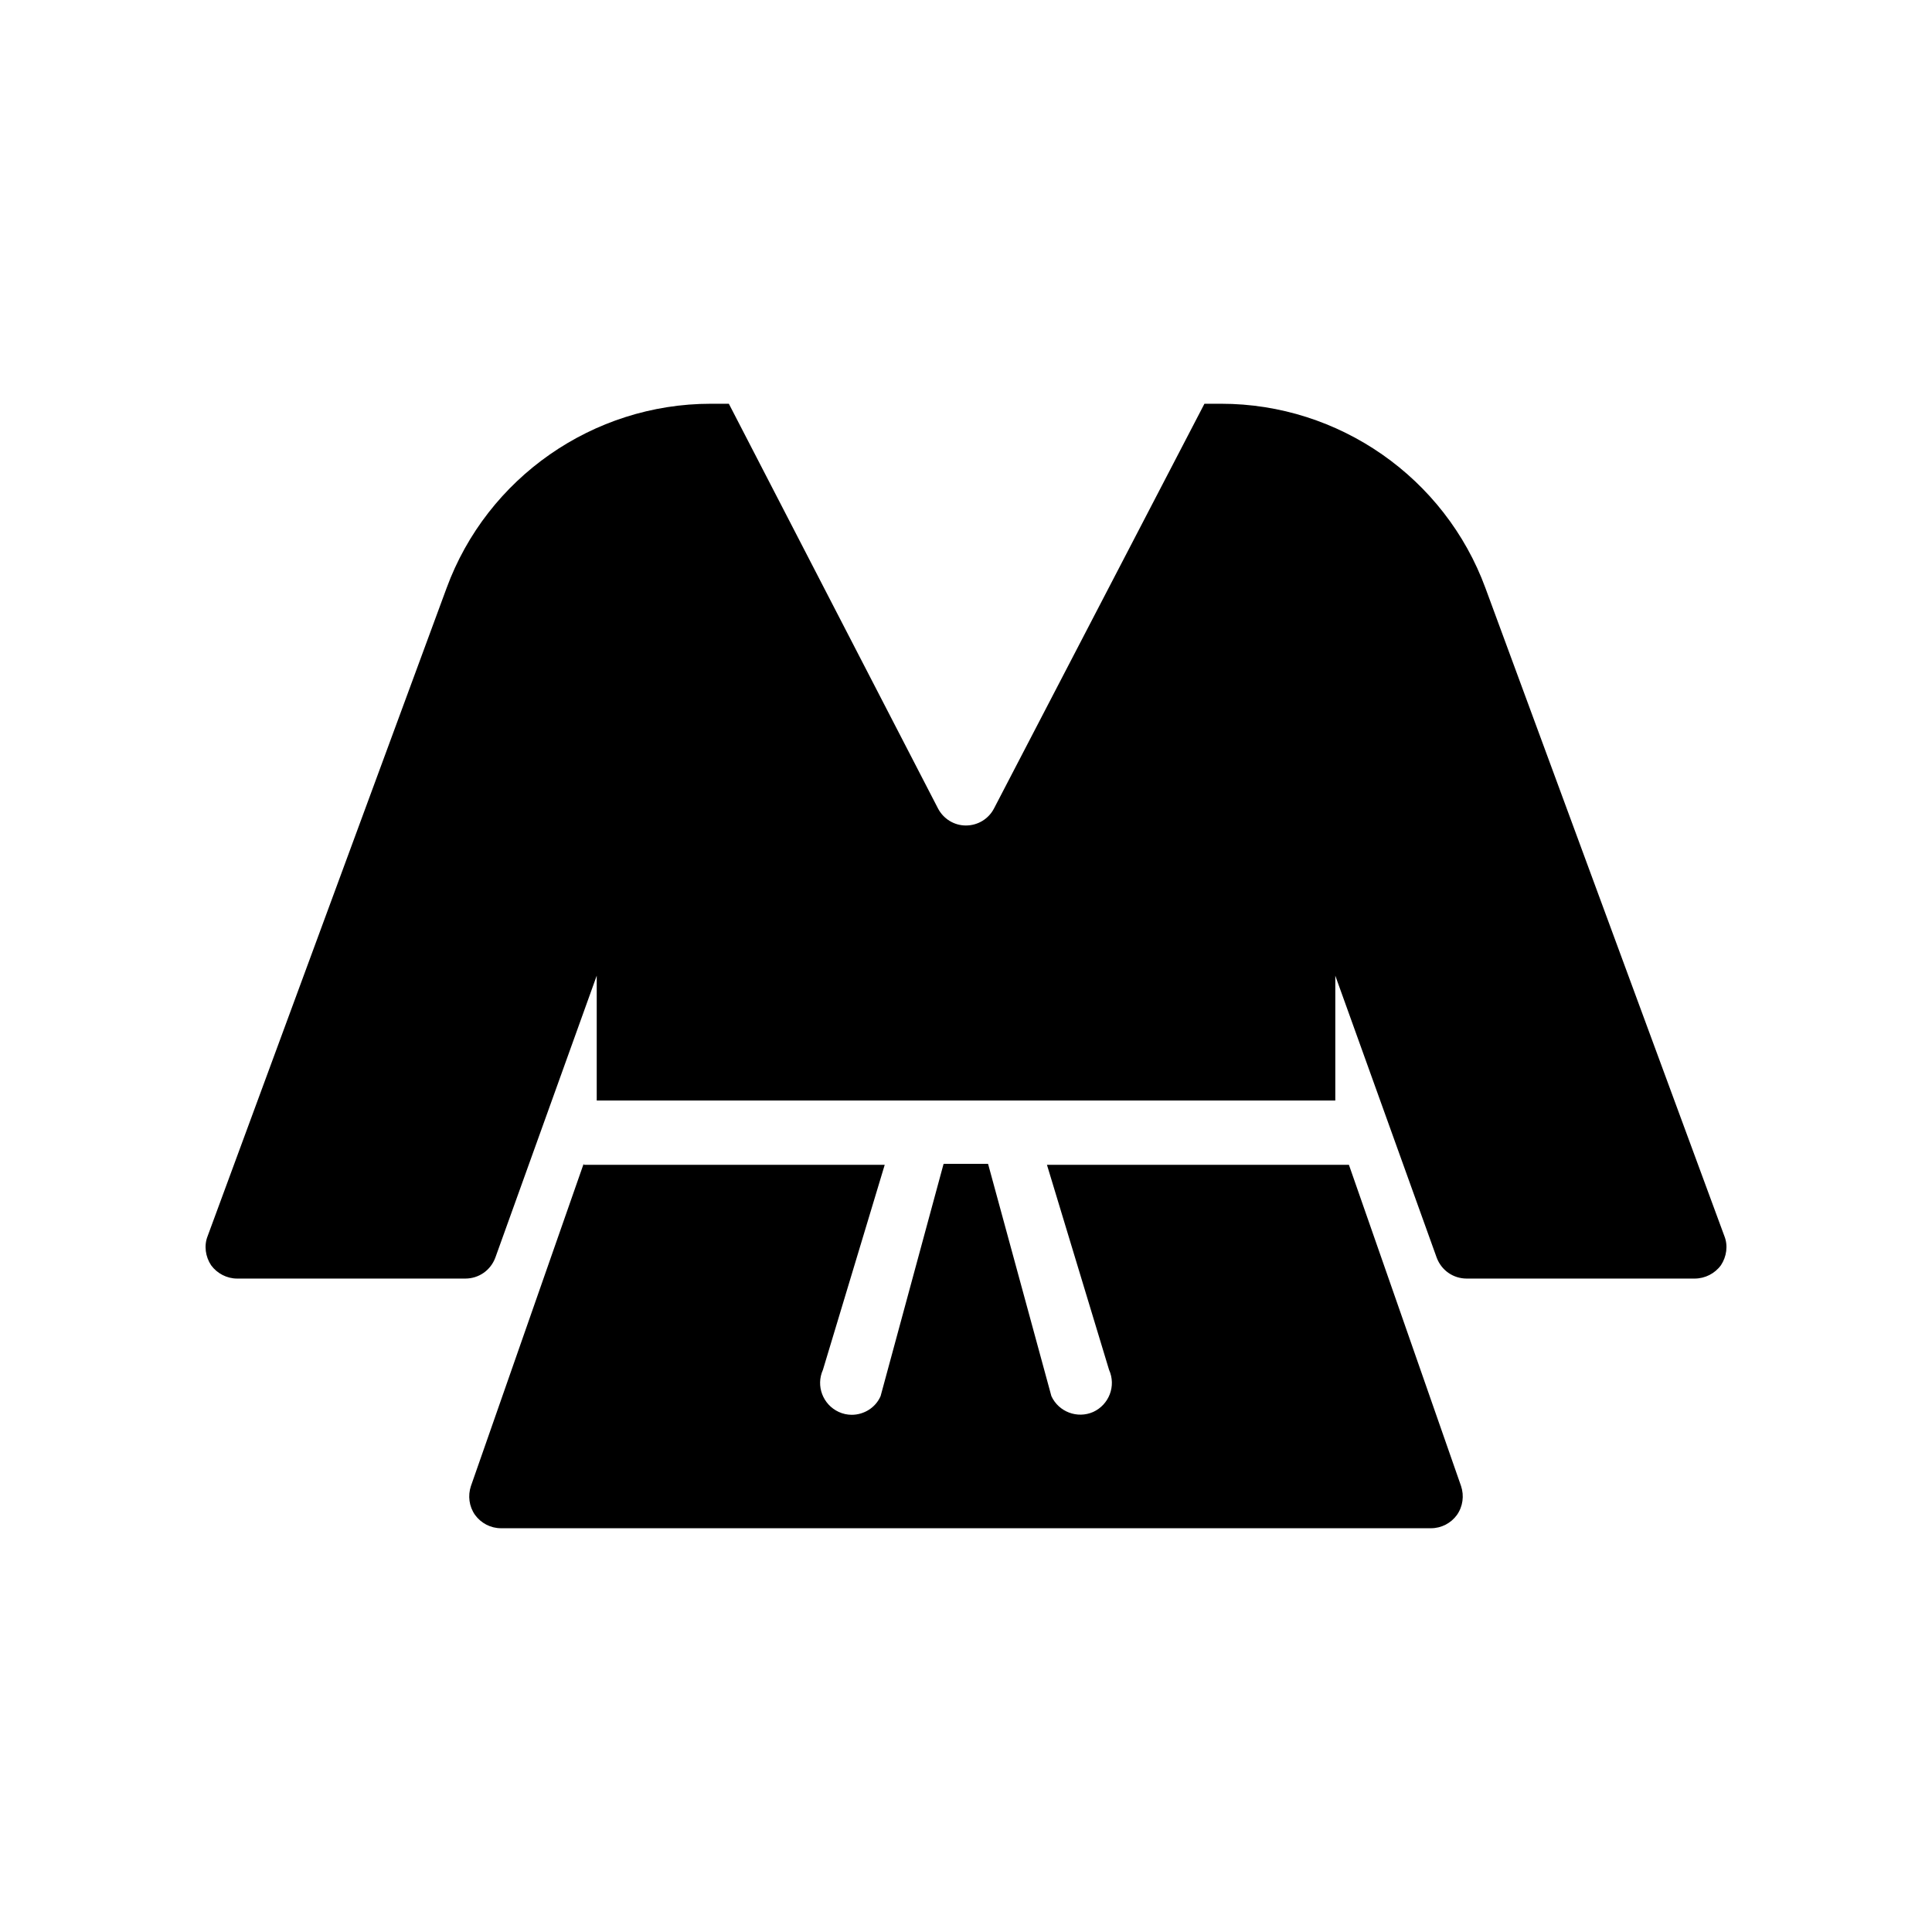 <?xml version="1.0" encoding="UTF-8"?>
<!-- Uploaded to: SVG Repo, www.svgrepo.com, Generator: SVG Repo Mixer Tools -->
<svg fill="#000000" width="800px" height="800px" version="1.1" viewBox="144 144 512 512" xmlns="http://www.w3.org/2000/svg">
 <g>
  <path d="m600.98 471.58-63.312-171.71c-10.75-29.305-38.879-48.871-70.031-48.871h-4.449l-55.754 107.23c-1.426 2.773-4.281 4.535-7.473 4.535-3.106 0-5.961-1.762-7.391-4.535l-55.418-107.23h-4.785c-31.152 0-59.281 19.566-70.027 48.871l-63.316 171.71c-1.008 2.519-0.586 5.457 0.922 7.727 1.594 2.184 4.199 3.527 6.887 3.527h60.457c3.609 0 6.719-2.184 7.977-5.543l26.871-74.73v33.082h195.73v-33.082l26.871 74.73c1.258 3.359 4.367 5.543 7.977 5.543h60.375c2.769 0 5.375-1.344 6.969-3.527 1.508-2.269 1.93-5.207 0.922-7.727z"/>
  <path d="m530.11 545.47c-1.594 2.184-4.113 3.527-6.887 3.527h-246.45c-2.769 0-5.289-1.344-6.887-3.527-1.594-2.266-1.93-5.121-1.09-7.641l29.895-85.48v0.336h79.77l-16.375 54.328c-1.93 4.281 0 9.238 4.199 11.168 1.09 0.504 2.266 0.754 3.441 0.754 3.191 0 6.297-1.848 7.641-4.953l16.625-61.297 0.086-0.254h11.754l0.086 0.254 16.711 61.297c1.93 4.199 6.887 6.047 11.082 4.199 4.199-1.93 6.129-6.887 4.199-11.168l-16.457-54.328h80.023l29.723 85.145c0.84 2.519 0.504 5.375-1.094 7.641z"/>
 </g>
</svg>